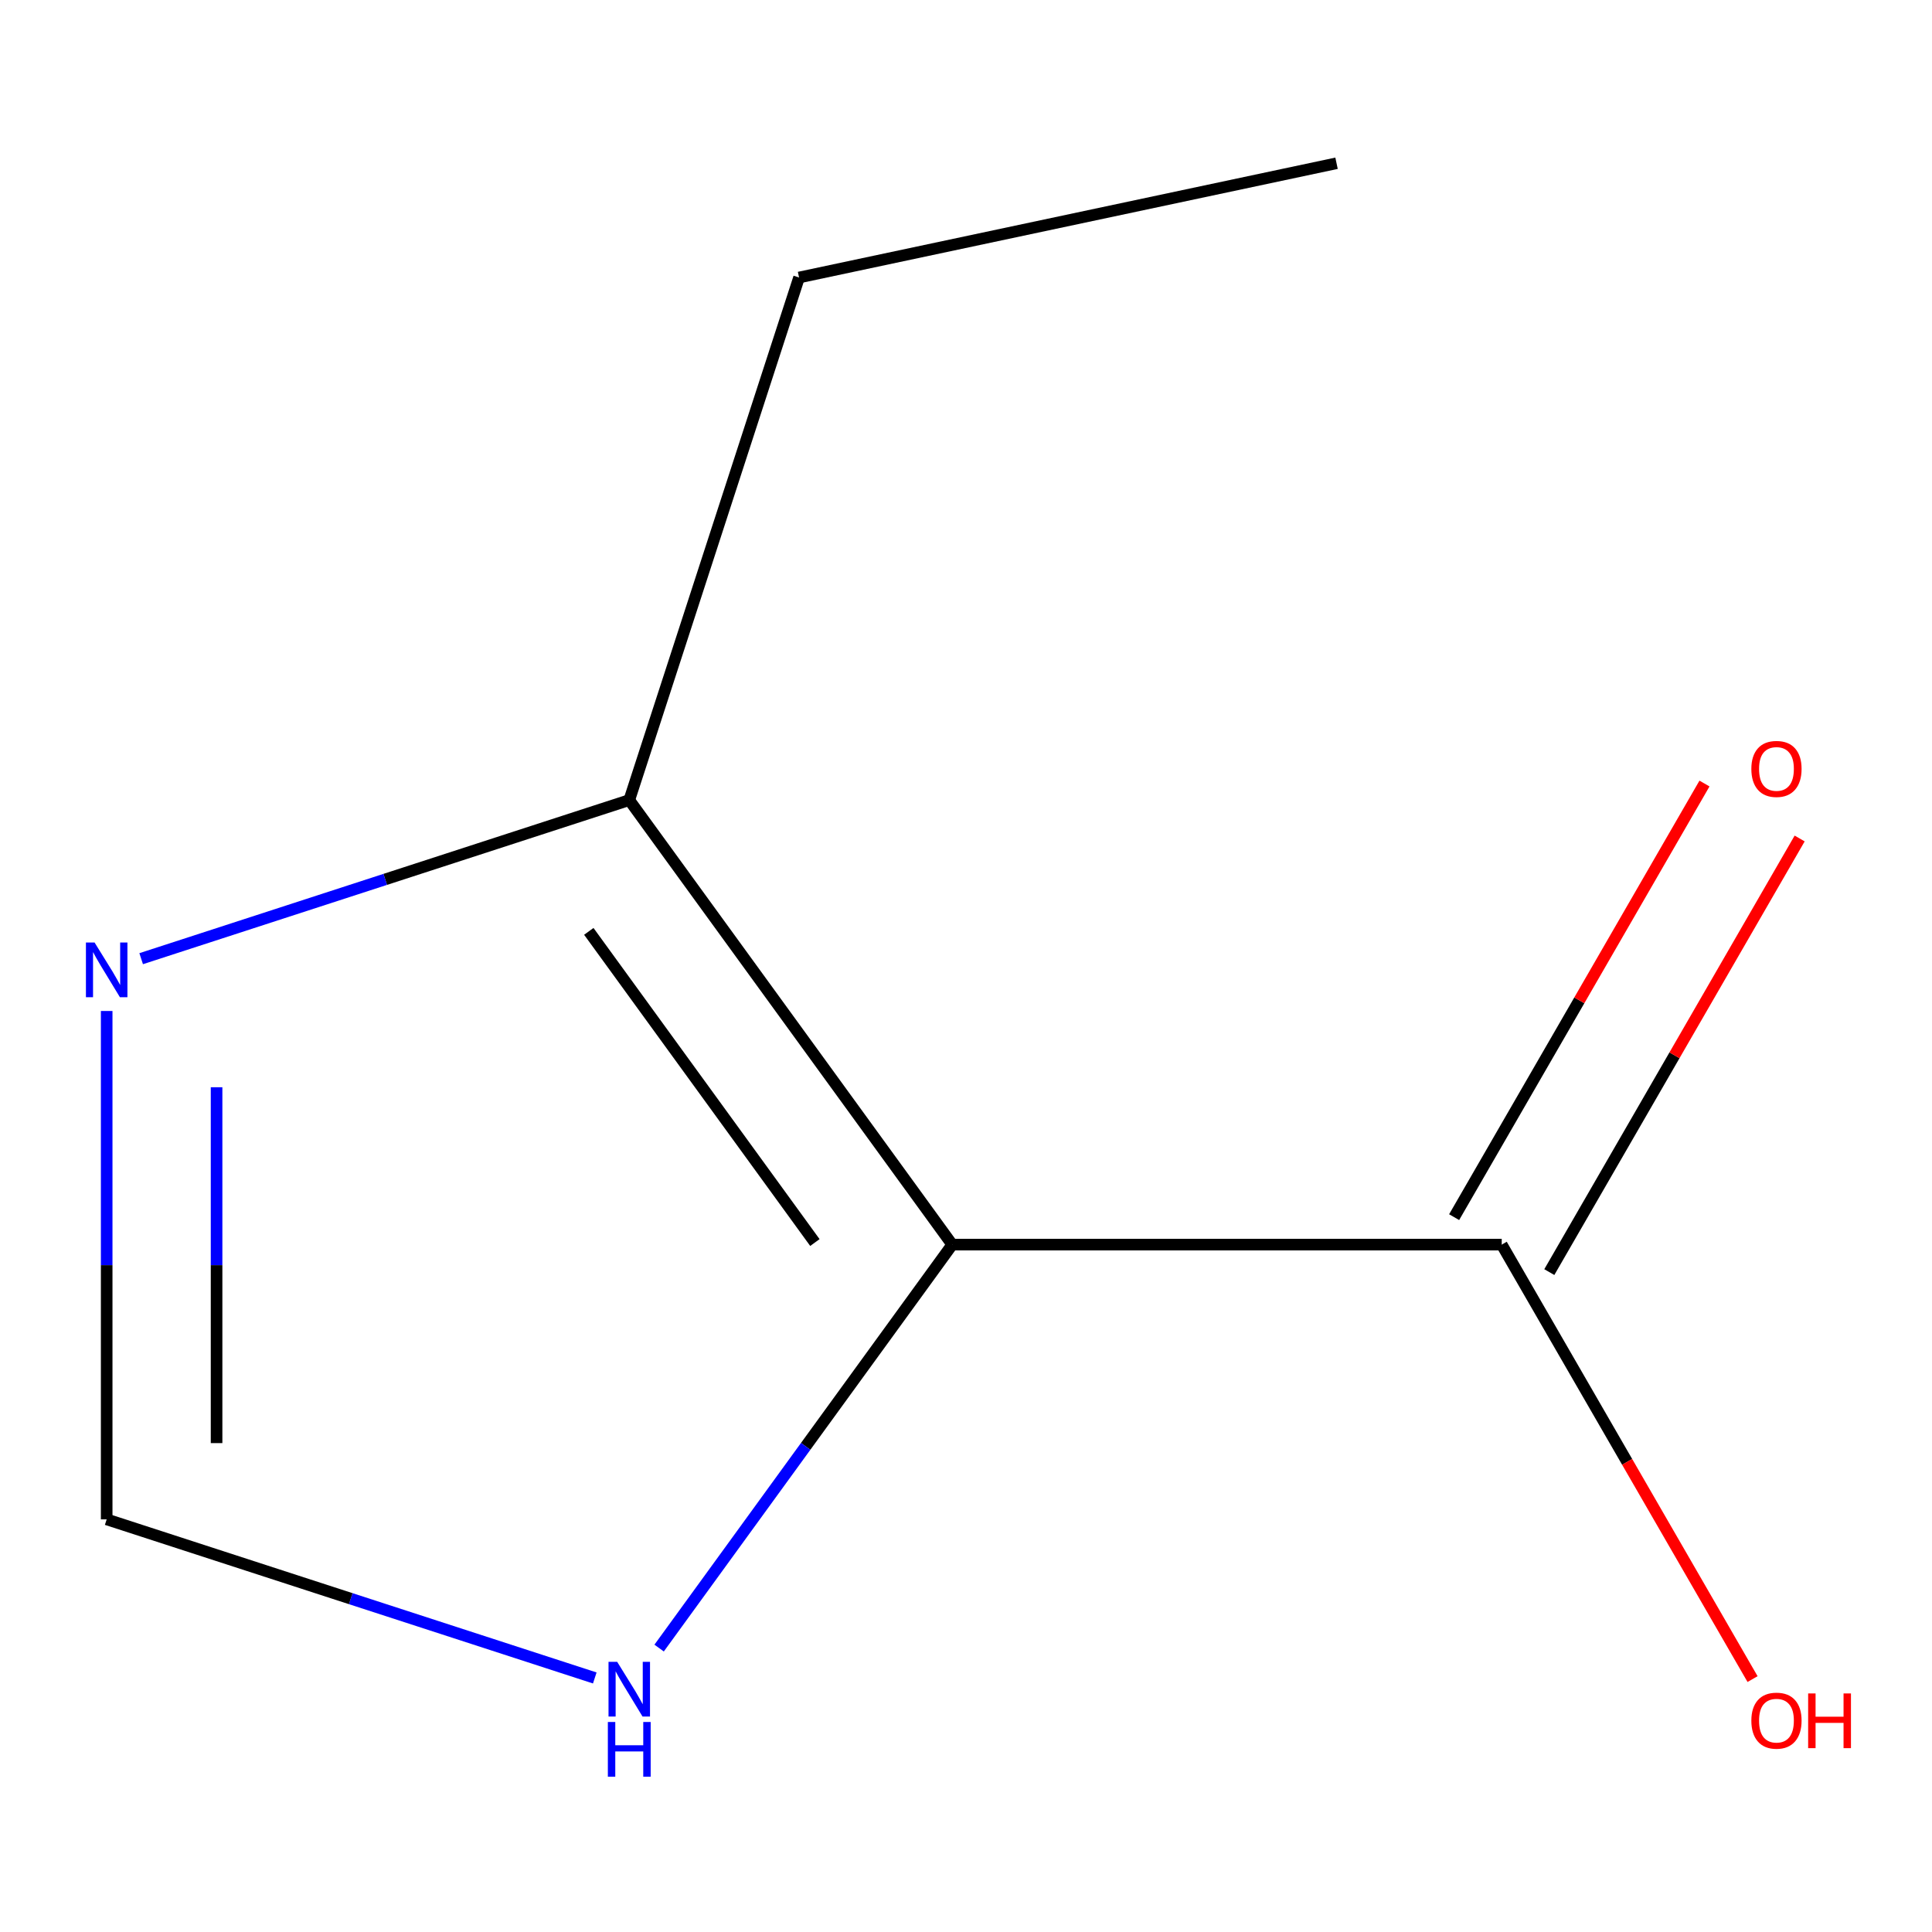 <?xml version='1.0' encoding='iso-8859-1'?>
<svg version='1.1' baseProfile='full'
              xmlns='http://www.w3.org/2000/svg'
                      xmlns:rdkit='http://www.rdkit.org/xml'
                      xmlns:xlink='http://www.w3.org/1999/xlink'
                  xml:space='preserve'
width='1000px' height='1000px' viewBox='0 0 1000 1000'>
<!-- END OF HEADER -->
<rect style='opacity:1.0;fill:#FFFFFF;stroke:none' width='1000' height='1000' x='0' y='0'> </rect>
<path class='bond-0' d='M 492.879,644.217 L 325.707,414.124' style='fill:none;fill-rule:evenodd;stroke:#000000;stroke-width:6px;stroke-linecap:butt;stroke-linejoin:miter;stroke-opacity:1' />
<path class='bond-0' d='M 421.785,643.138 L 304.765,482.073' style='fill:none;fill-rule:evenodd;stroke:#000000;stroke-width:6px;stroke-linecap:butt;stroke-linejoin:miter;stroke-opacity:1' />
<path class='bond-1' d='M 492.879,644.217 L 777.29,644.217' style='fill:none;fill-rule:evenodd;stroke:#000000;stroke-width:6px;stroke-linecap:butt;stroke-linejoin:miter;stroke-opacity:1' />
<path class='bond-3' d='M 492.879,644.217 L 417.02,748.628' style='fill:none;fill-rule:evenodd;stroke:#000000;stroke-width:6px;stroke-linecap:butt;stroke-linejoin:miter;stroke-opacity:1' />
<path class='bond-3' d='M 417.02,748.628 L 341.161,853.04' style='fill:none;fill-rule:evenodd;stroke:#0000FF;stroke-width:6px;stroke-linecap:butt;stroke-linejoin:miter;stroke-opacity:1' />
<path class='bond-2' d='M 325.707,414.124 L 199.387,455.168' style='fill:none;fill-rule:evenodd;stroke:#000000;stroke-width:6px;stroke-linecap:butt;stroke-linejoin:miter;stroke-opacity:1' />
<path class='bond-2' d='M 199.387,455.168 L 73.067,496.212' style='fill:none;fill-rule:evenodd;stroke:#0000FF;stroke-width:6px;stroke-linecap:butt;stroke-linejoin:miter;stroke-opacity:1' />
<path class='bond-7' d='M 325.707,414.124 L 413.595,143.634' style='fill:none;fill-rule:evenodd;stroke:#000000;stroke-width:6px;stroke-linecap:butt;stroke-linejoin:miter;stroke-opacity:1' />
<path class='bond-5' d='M 801.92,658.438 L 866.71,546.22' style='fill:none;fill-rule:evenodd;stroke:#000000;stroke-width:6px;stroke-linecap:butt;stroke-linejoin:miter;stroke-opacity:1' />
<path class='bond-5' d='M 866.71,546.22 L 931.499,434.001' style='fill:none;fill-rule:evenodd;stroke:#FF0000;stroke-width:6px;stroke-linecap:butt;stroke-linejoin:miter;stroke-opacity:1' />
<path class='bond-5' d='M 752.659,629.997 L 817.448,517.779' style='fill:none;fill-rule:evenodd;stroke:#000000;stroke-width:6px;stroke-linecap:butt;stroke-linejoin:miter;stroke-opacity:1' />
<path class='bond-5' d='M 817.448,517.779 L 882.237,405.56' style='fill:none;fill-rule:evenodd;stroke:#FF0000;stroke-width:6px;stroke-linecap:butt;stroke-linejoin:miter;stroke-opacity:1' />
<path class='bond-6' d='M 777.29,644.217 L 842.206,756.655' style='fill:none;fill-rule:evenodd;stroke:#000000;stroke-width:6px;stroke-linecap:butt;stroke-linejoin:miter;stroke-opacity:1' />
<path class='bond-6' d='M 842.206,756.655 L 907.122,869.093' style='fill:none;fill-rule:evenodd;stroke:#FF0000;stroke-width:6px;stroke-linecap:butt;stroke-linejoin:miter;stroke-opacity:1' />
<path class='bond-9' d='M 55.217,523.282 L 55.217,654.852' style='fill:none;fill-rule:evenodd;stroke:#0000FF;stroke-width:6px;stroke-linecap:butt;stroke-linejoin:miter;stroke-opacity:1' />
<path class='bond-9' d='M 55.217,654.852 L 55.217,786.422' style='fill:none;fill-rule:evenodd;stroke:#000000;stroke-width:6px;stroke-linecap:butt;stroke-linejoin:miter;stroke-opacity:1' />
<path class='bond-9' d='M 112.099,562.753 L 112.099,654.852' style='fill:none;fill-rule:evenodd;stroke:#0000FF;stroke-width:6px;stroke-linecap:butt;stroke-linejoin:miter;stroke-opacity:1' />
<path class='bond-9' d='M 112.099,654.852 L 112.099,746.951' style='fill:none;fill-rule:evenodd;stroke:#000000;stroke-width:6px;stroke-linecap:butt;stroke-linejoin:miter;stroke-opacity:1' />
<path class='bond-4' d='M 307.857,868.51 L 181.537,827.466' style='fill:none;fill-rule:evenodd;stroke:#0000FF;stroke-width:6px;stroke-linecap:butt;stroke-linejoin:miter;stroke-opacity:1' />
<path class='bond-4' d='M 181.537,827.466 L 55.217,786.422' style='fill:none;fill-rule:evenodd;stroke:#000000;stroke-width:6px;stroke-linecap:butt;stroke-linejoin:miter;stroke-opacity:1' />
<path class='bond-8' d='M 413.595,143.634 L 691.79,84.502' style='fill:none;fill-rule:evenodd;stroke:#000000;stroke-width:6px;stroke-linecap:butt;stroke-linejoin:miter;stroke-opacity:1' />
<path  class='atom-3' d='M 48.957 487.852
L 58.237 502.852
Q 59.157 504.332, 60.637 507.012
Q 62.117 509.692, 62.197 509.852
L 62.197 487.852
L 65.957 487.852
L 65.957 516.172
L 62.077 516.172
L 52.117 499.772
Q 50.957 497.852, 49.717 495.652
Q 48.517 493.452, 48.157 492.772
L 48.157 516.172
L 44.477 516.172
L 44.477 487.852
L 48.957 487.852
' fill='#0000FF'/>
<path  class='atom-4' d='M 319.447 860.15
L 328.727 875.15
Q 329.647 876.63, 331.127 879.31
Q 332.607 881.99, 332.687 882.15
L 332.687 860.15
L 336.447 860.15
L 336.447 888.47
L 332.567 888.47
L 322.607 872.07
Q 321.447 870.15, 320.207 867.95
Q 319.007 865.75, 318.647 865.07
L 318.647 888.47
L 314.967 888.47
L 314.967 860.15
L 319.447 860.15
' fill='#0000FF'/>
<path  class='atom-4' d='M 314.627 891.302
L 318.467 891.302
L 318.467 903.342
L 332.947 903.342
L 332.947 891.302
L 336.787 891.302
L 336.787 919.622
L 332.947 919.622
L 332.947 906.542
L 318.467 906.542
L 318.467 919.622
L 314.627 919.622
L 314.627 891.302
' fill='#0000FF'/>
<path  class='atom-6' d='M 906.495 397.991
Q 906.495 391.191, 909.855 387.391
Q 913.215 383.591, 919.495 383.591
Q 925.775 383.591, 929.135 387.391
Q 932.495 391.191, 932.495 397.991
Q 932.495 404.871, 929.095 408.791
Q 925.695 412.671, 919.495 412.671
Q 913.255 412.671, 909.855 408.791
Q 906.495 404.911, 906.495 397.991
M 919.495 409.471
Q 923.815 409.471, 926.135 406.591
Q 928.495 403.671, 928.495 397.991
Q 928.495 392.431, 926.135 389.631
Q 923.815 386.791, 919.495 386.791
Q 915.175 386.791, 912.815 389.591
Q 910.495 392.391, 910.495 397.991
Q 910.495 403.711, 912.815 406.591
Q 915.175 409.471, 919.495 409.471
' fill='#FF0000'/>
<path  class='atom-7' d='M 906.495 890.604
Q 906.495 883.804, 909.855 880.004
Q 913.215 876.204, 919.495 876.204
Q 925.775 876.204, 929.135 880.004
Q 932.495 883.804, 932.495 890.604
Q 932.495 897.484, 929.095 901.404
Q 925.695 905.284, 919.495 905.284
Q 913.255 905.284, 909.855 901.404
Q 906.495 897.524, 906.495 890.604
M 919.495 902.084
Q 923.815 902.084, 926.135 899.204
Q 928.495 896.284, 928.495 890.604
Q 928.495 885.044, 926.135 882.244
Q 923.815 879.404, 919.495 879.404
Q 915.175 879.404, 912.815 882.204
Q 910.495 885.004, 910.495 890.604
Q 910.495 896.324, 912.815 899.204
Q 915.175 902.084, 919.495 902.084
' fill='#FF0000'/>
<path  class='atom-7' d='M 935.895 876.524
L 939.735 876.524
L 939.735 888.564
L 954.215 888.564
L 954.215 876.524
L 958.055 876.524
L 958.055 904.844
L 954.215 904.844
L 954.215 891.764
L 939.735 891.764
L 939.735 904.844
L 935.895 904.844
L 935.895 876.524
' fill='#FF0000'/>
</svg>
